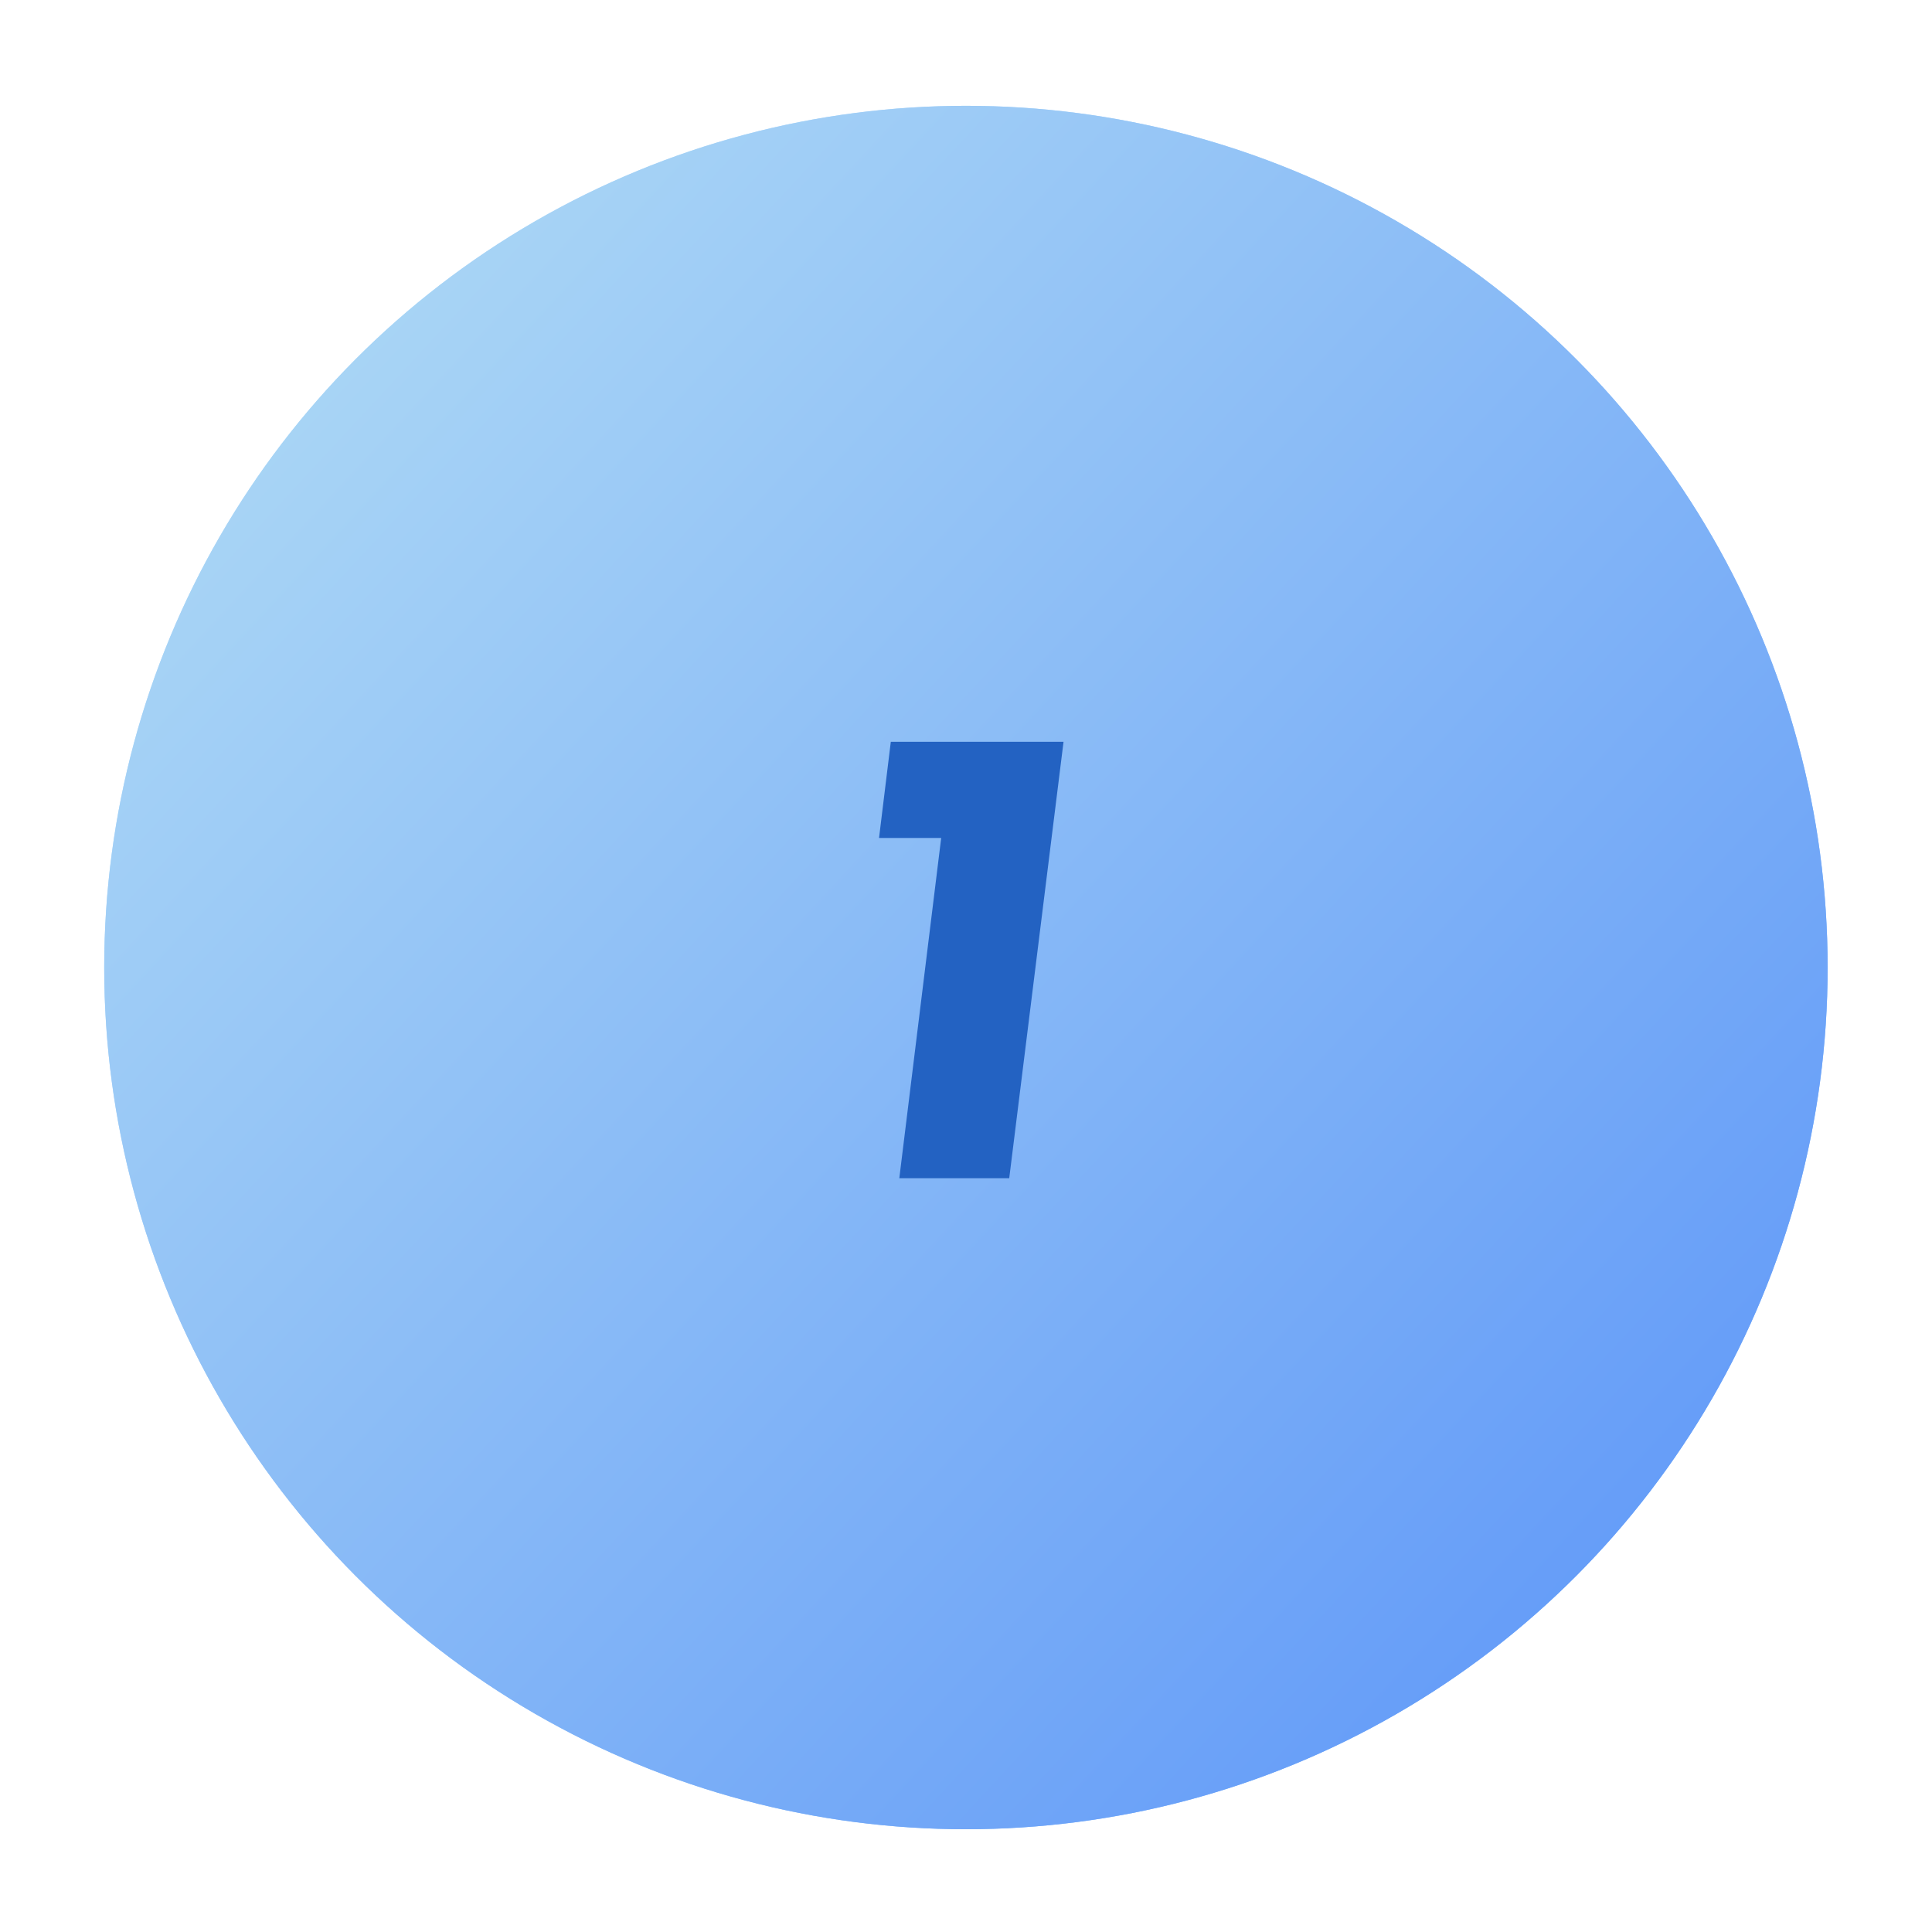 <?xml version="1.0" encoding="UTF-8"?> <svg xmlns="http://www.w3.org/2000/svg" width="564" height="564" viewBox="0 0 564 564" fill="none"> <g filter="url(#filter0_d_237_68)"> <circle cx="281.977" cy="278.445" r="251.555" fill="url(#paint0_linear_237_68)"></circle> <circle cx="281.977" cy="278.445" r="251.555" fill="url(#paint1_linear_237_68)"></circle> </g> <path d="M260.049 216.548H310.473L294.62 343.945H262.532L274.756 244.625H256.611L260.049 216.548Z" fill="#2362C2"></path> <defs> <filter id="filter0_d_237_68" x="0.422" y="0.889" width="563.11" height="563.11" filterUnits="userSpaceOnUse" color-interpolation-filters="sRGB"> <feFlood flood-opacity="0" result="BackgroundImageFix"></feFlood> <feColorMatrix in="SourceAlpha" type="matrix" values="0 0 0 0 0 0 0 0 0 0 0 0 0 0 0 0 0 0 127 0" result="hardAlpha"></feColorMatrix> <feMorphology radius="10" operator="dilate" in="SourceAlpha" result="effect1_dropShadow_237_68"></feMorphology> <feOffset dy="4"></feOffset> <feGaussianBlur stdDeviation="10"></feGaussianBlur> <feComposite in2="hardAlpha" operator="out"></feComposite> <feColorMatrix type="matrix" values="0 0 0 0 0 0 0 0 0 0 0 0 0 0 0 0 0 0 0.02 0"></feColorMatrix> <feBlend mode="normal" in2="BackgroundImageFix" result="effect1_dropShadow_237_68"></feBlend> <feBlend mode="normal" in="SourceGraphic" in2="effect1_dropShadow_237_68" result="shape"></feBlend> </filter> <linearGradient id="paint0_linear_237_68" x1="46.572" y1="65.421" x2="487.11" y2="474.114" gradientUnits="userSpaceOnUse"> <stop stop-color="#C7E9FE"></stop> <stop offset="1" stop-color="#72AEFB"></stop> </linearGradient> <linearGradient id="paint1_linear_237_68" x1="46.572" y1="65.421" x2="487.11" y2="474.114" gradientUnits="userSpaceOnUse"> <stop stop-color="#B0DBF5"></stop> <stop offset="1" stop-color="#629AF8"></stop> </linearGradient> </defs> </svg> 